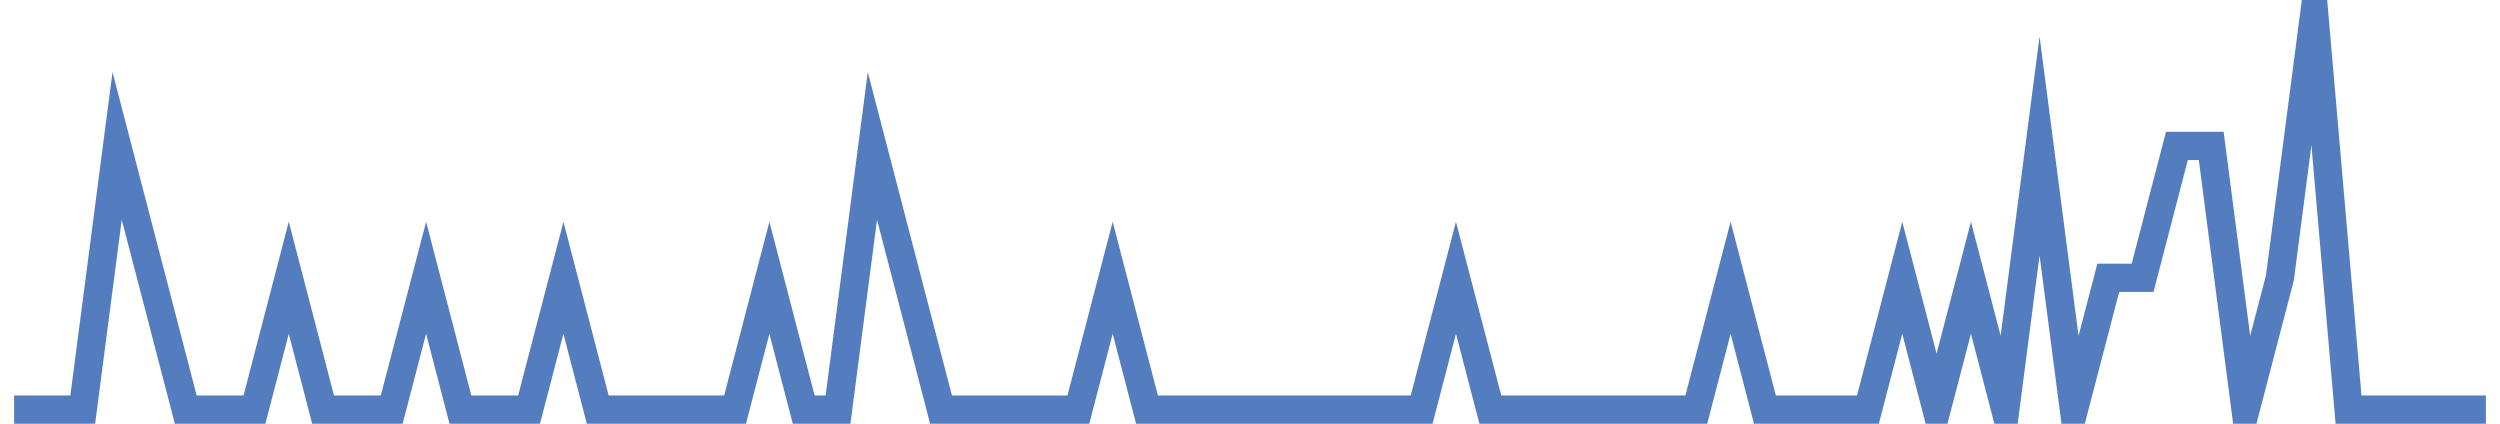 <?xml version="1.0" encoding="UTF-8"?>
<svg xmlns="http://www.w3.org/2000/svg" xmlns:xlink="http://www.w3.org/1999/xlink" width="177pt" height="30pt" viewBox="0 0 177 30" version="1.1">
<g id="surface28610446">
<path style="fill:none;stroke-width:2;stroke-linecap:butt;stroke-linejoin:miter;stroke:rgb(32.941%,49.02%,74.902%);stroke-opacity:1;stroke-miterlimit:10;" d="M 1 29 L 5.859 29 L 8.293 10.332 L 10.723 19.668 L 13.152 29 L 18.016 29 L 20.445 19.668 L 22.875 29 L 27.734 29 L 30.168 19.668 L 32.598 29 L 37.457 29 L 39.891 19.668 L 42.32 29 L 52.043 29 L 54.473 19.668 L 56.902 29 L 59.332 29 L 61.766 10.332 L 64.195 19.668 L 66.625 29 L 76.348 29 L 78.777 19.668 L 81.207 29 L 100.652 29 L 103.082 19.668 L 105.516 29 L 120.098 29 L 122.527 19.668 L 124.957 29 L 132.25 29 L 134.68 19.668 L 137.109 29 L 139.543 19.668 L 141.973 29 L 144.402 10.332 L 146.832 29 L 149.266 19.668 L 151.695 19.668 L 154.125 10.332 L 156.555 10.332 L 158.984 29 L 161.418 19.668 L 163.848 1 L 166.277 29 L 176 29 "/>
</g>
</svg>
